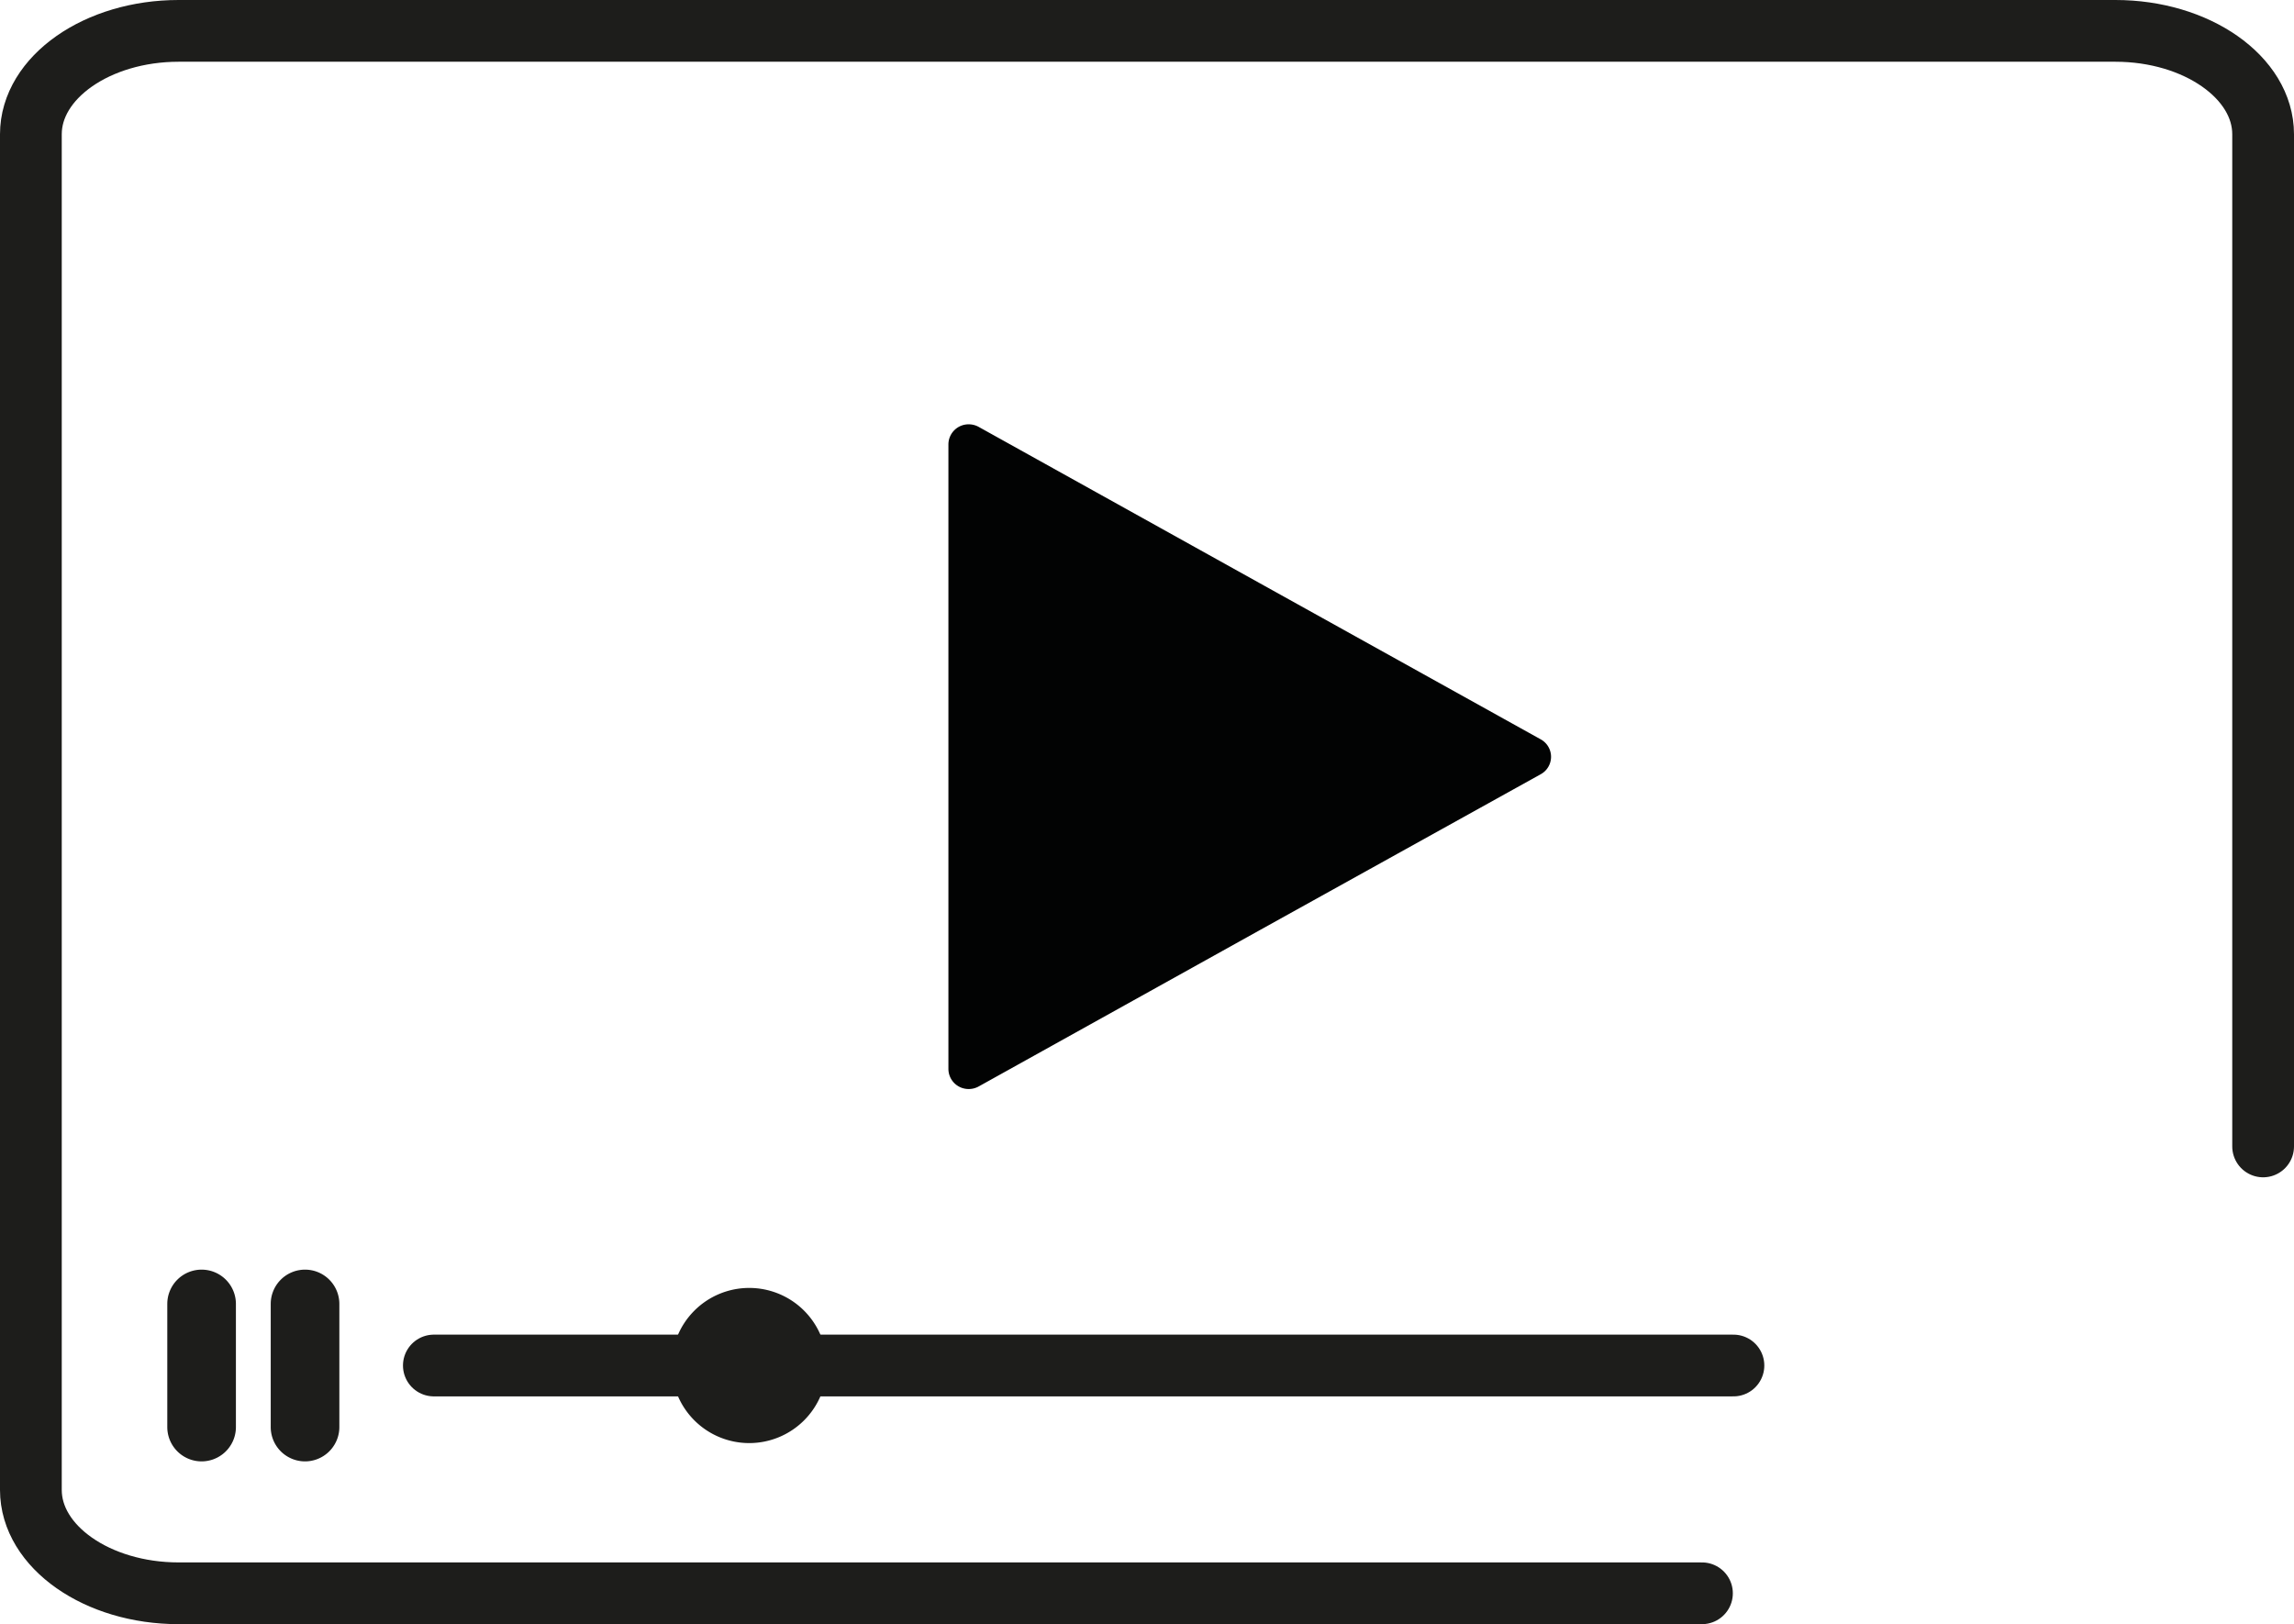 <svg xmlns="http://www.w3.org/2000/svg" width="111.445" height="78.911" viewBox="0 0 111.445 78.911"><g data-name="Group 19" transform="translate(1 1)"><path data-name="Stroke 1" d="M108.445,54.2V5.022c0-2.762-3.229-5.022-7.174-5.022H7.174C3.228,0,0,2.26,0,5.022V70.889c0,2.762,3.228,5.022,7.174,5.022H81.183" transform="translate(0.5 0.5)" fill="none" stroke="#1d1d1b" stroke-linecap="round" stroke-linejoin="round" stroke-miterlimit="10" stroke-width="3"/><path data-name="Fill 3" d="M1,0A.98.98,0,0,0,0,.959V31.323a.98.98,0,0,0,.987.972,1,1,0,0,0,.484-.125l13.653-7.593h0L28.776,17a.967.967,0,0,0,0-1.694L15.124,7.718h0L1.471.125A1,1,0,0,0,1,0" transform="translate(45.075 19.616)" fill="#020303"/><path data-name="Stroke 5" d="M0,.5H63.135" transform="translate(20.077 64.844)" fill="none" stroke="#1d1d1b" stroke-linecap="round" stroke-linejoin="round" stroke-miterlimit="10" stroke-width="3"/><path data-name="Fill 7" d="M3.269,0A3.269,3.269,0,1,1,0,3.269,3.269,3.269,0,0,1,3.269,0" transform="translate(32.129 62.075)" fill="#1d1d1b"/><path data-name="Stroke 9" d="M3.269,0A3.269,3.269,0,1,1,0,3.269,3.269,3.269,0,0,1,3.269,0Z" transform="translate(32.129 62.075)" fill="none" stroke="#1d1d1b" stroke-miterlimit="10" stroke-width="1"/><path data-name="Fill 11" d="M.5,6.316h0a.167.167,0,0,0,.167-.167V.167a.167.167,0,0,0-.334,0V6.149A.167.167,0,0,0,.5,6.316" transform="translate(8.294 62.186)" fill="#020303"/><path data-name="Stroke 13" d="M.5,6.316h0a.167.167,0,0,0,.167-.167V.167a.167.167,0,0,0-.334,0V6.149A.167.167,0,0,0,.5,6.316Z" transform="translate(8.294 62.186)" fill="none" stroke="#1d1d1b" stroke-miterlimit="10" stroke-width="3"/><path data-name="Fill 15" d="M.5,6.316h0a.167.167,0,0,0,.167-.167V.167a.167.167,0,0,0-.334,0V6.149A.167.167,0,0,0,.5,6.316" transform="translate(13.319 62.186)" fill="#020303"/><path data-name="Stroke 17" d="M.5,6.316h0a.167.167,0,0,0,.167-.167V.167a.167.167,0,0,0-.334,0V6.149A.167.167,0,0,0,.5,6.316Z" transform="translate(13.319 62.186)" fill="none" stroke="#1d1d1b" stroke-miterlimit="10" stroke-width="3"/></g></svg>